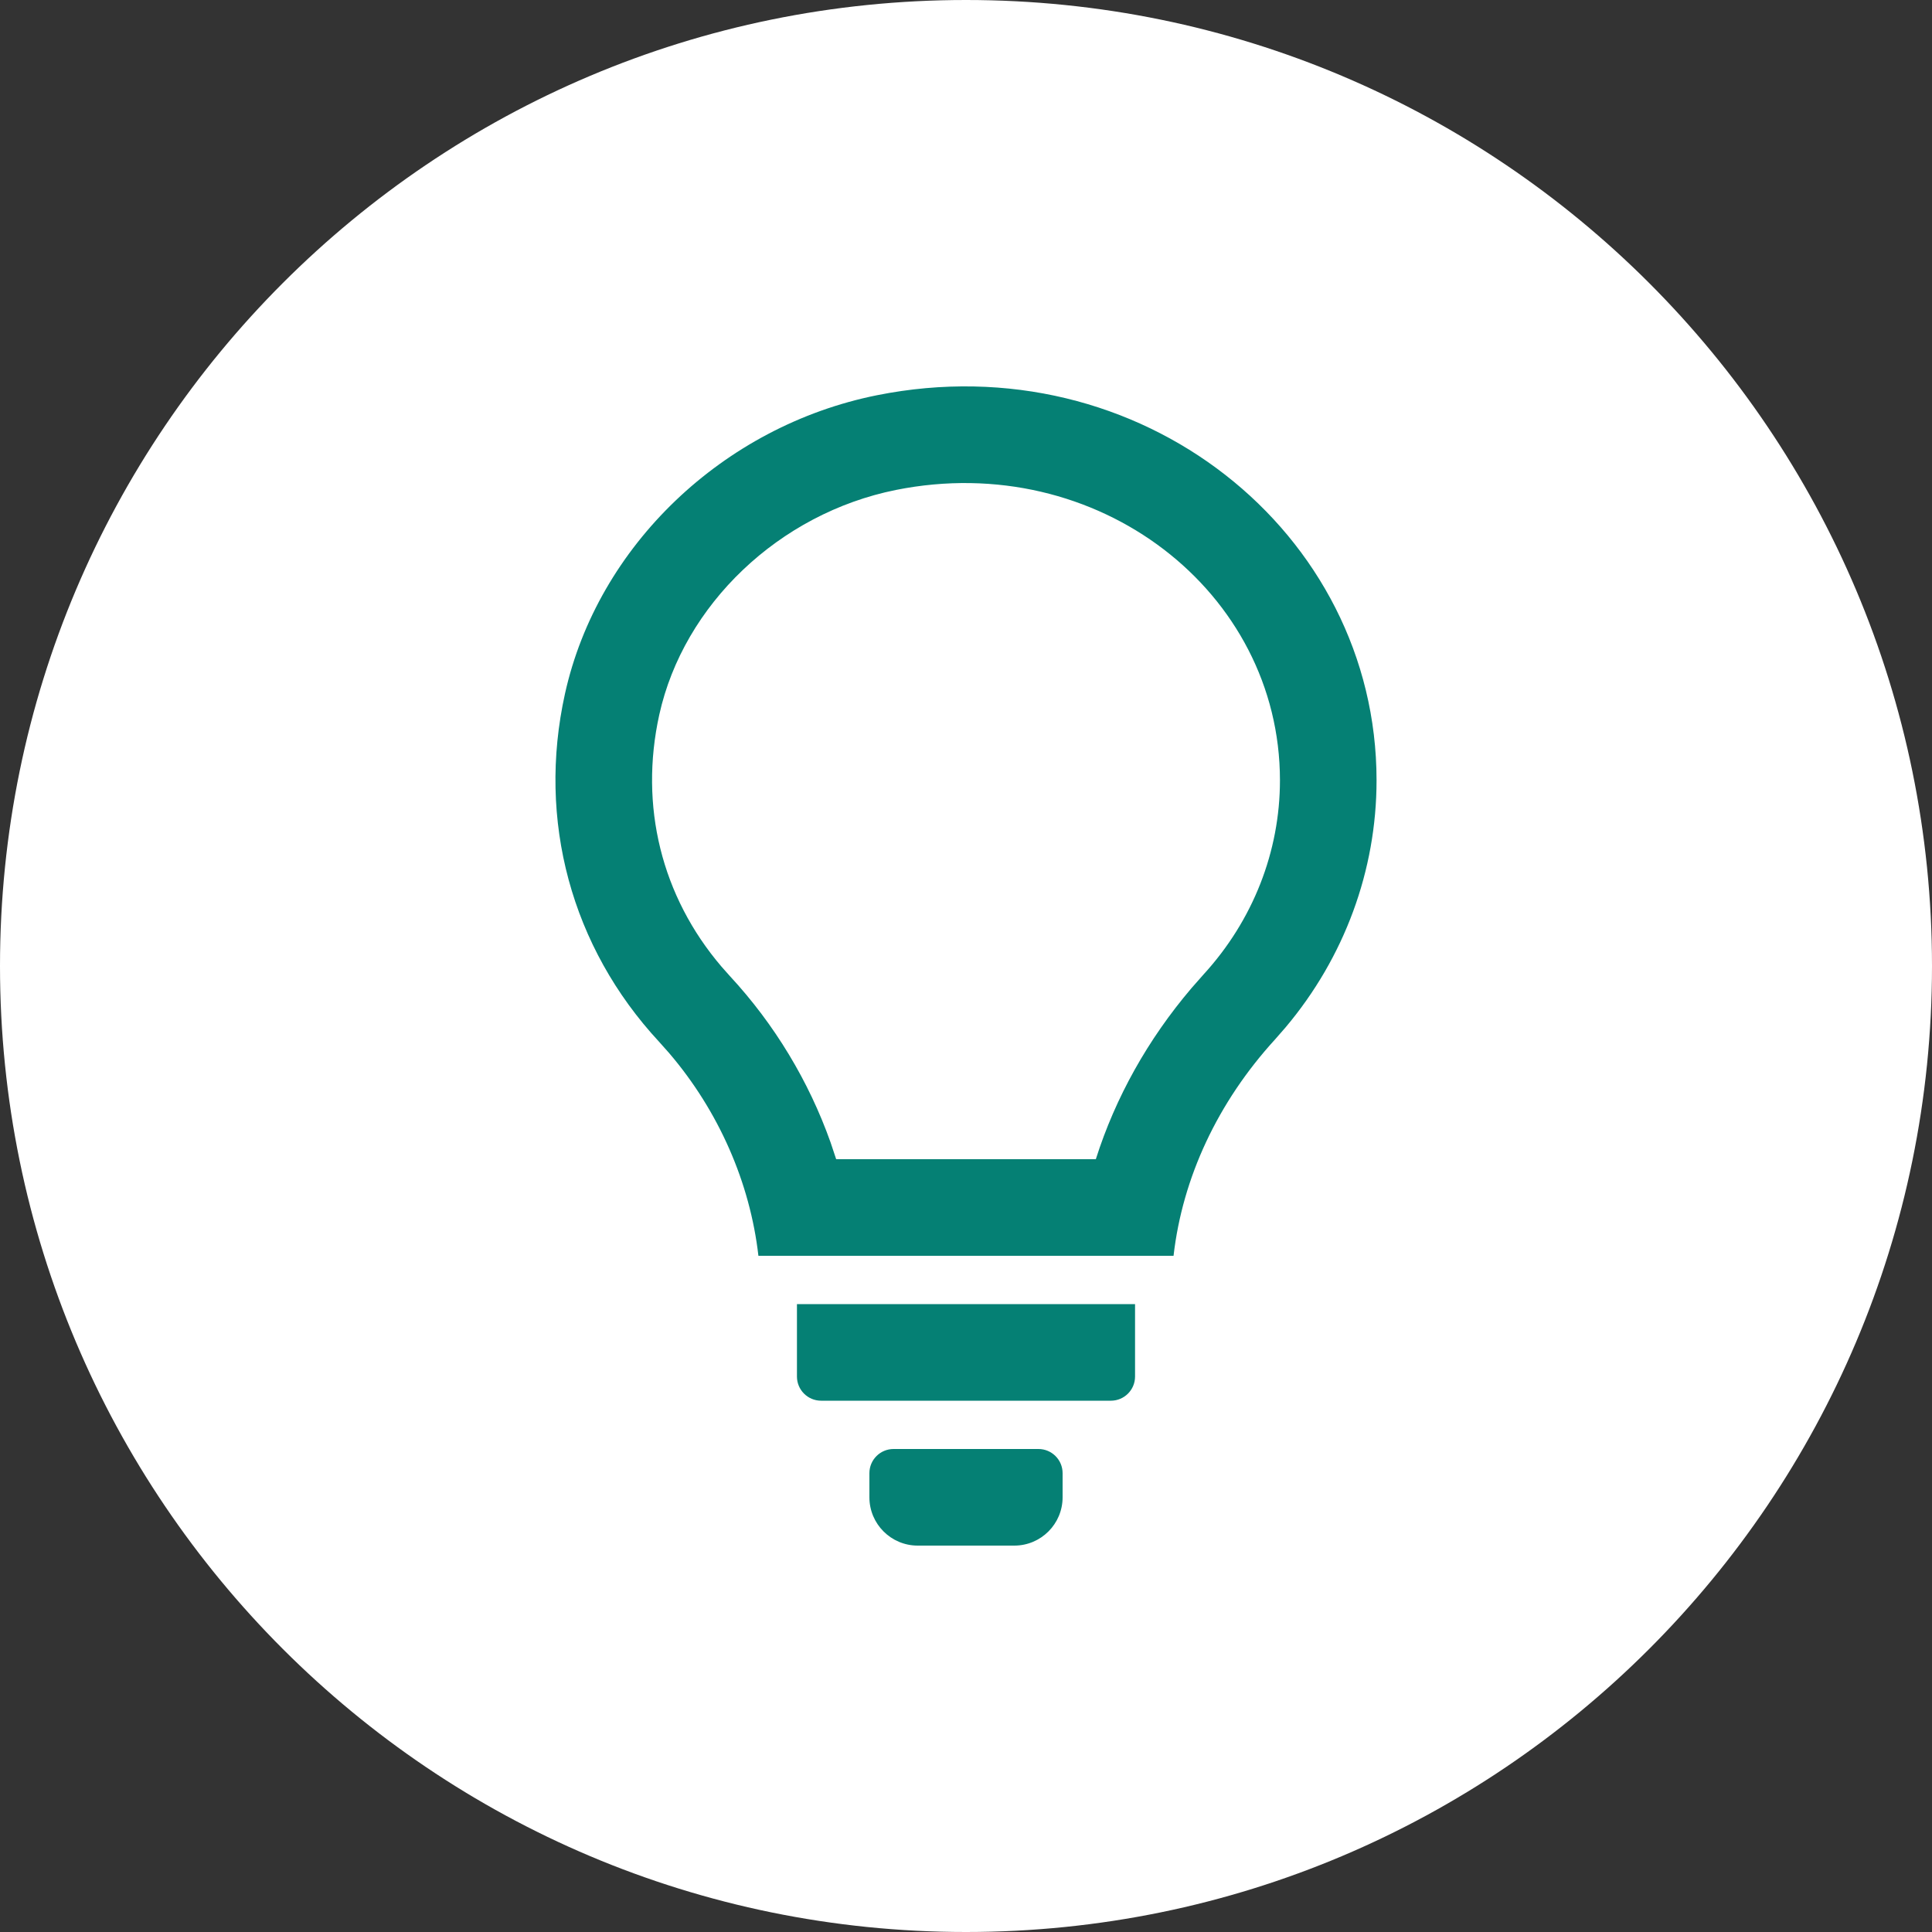 <svg width="40" height="40" viewBox="0 0 40 40" fill="none" xmlns="http://www.w3.org/2000/svg">
<rect x="0" y="0" width="40" height="40" fill="#333333" stroke="none"/>
<path d="M20 40C31.046 40 40 31.046 40 20C40 8.954 31.046 0 20 0C8.954 0 0 8.954 0 20C0 31.046 8.954 40 20 40Z" fill="white"/>
<path fill-rule="evenodd" clip-rule="evenodd" d="M21.5 30C21.776 30 22 30.224 22 30.5V31C22 31.552 21.552 32 21 32H19C18.448 32 18 31.552 18 31V30.5C18 30.224 18.224 30 18.5 30H21.5ZM23.5 27V28.5C23.5 28.776 23.276 29 23 29H17C16.724 29 16.5 28.776 16.5 28.5V27H23.5ZM28.5 16.156C28.5 18.021 27.834 19.825 26.617 21.27L26.397 21.522C25.211 22.82 24.482 24.385 24.297 26H15.702C15.529 24.485 14.879 23.002 13.854 21.803L13.644 21.567C11.828 19.608 11.118 16.982 11.697 14.364C12.373 11.306 14.969 8.822 18.156 8.183C23.598 7.092 28.5 11.014 28.5 16.156ZM18.549 10.144C16.13 10.63 14.153 12.521 13.65 14.796C13.232 16.688 13.697 18.56 14.937 20.012L15.111 20.208C16.036 21.206 16.746 22.386 17.195 23.649L17.312 24H22.688C23.093 22.723 23.765 21.52 24.668 20.459L24.92 20.173C25.942 19.055 26.5 17.63 26.5 16.156C26.5 12.252 22.726 9.307 18.549 10.144Z" fill="#058074"/>
</svg>

